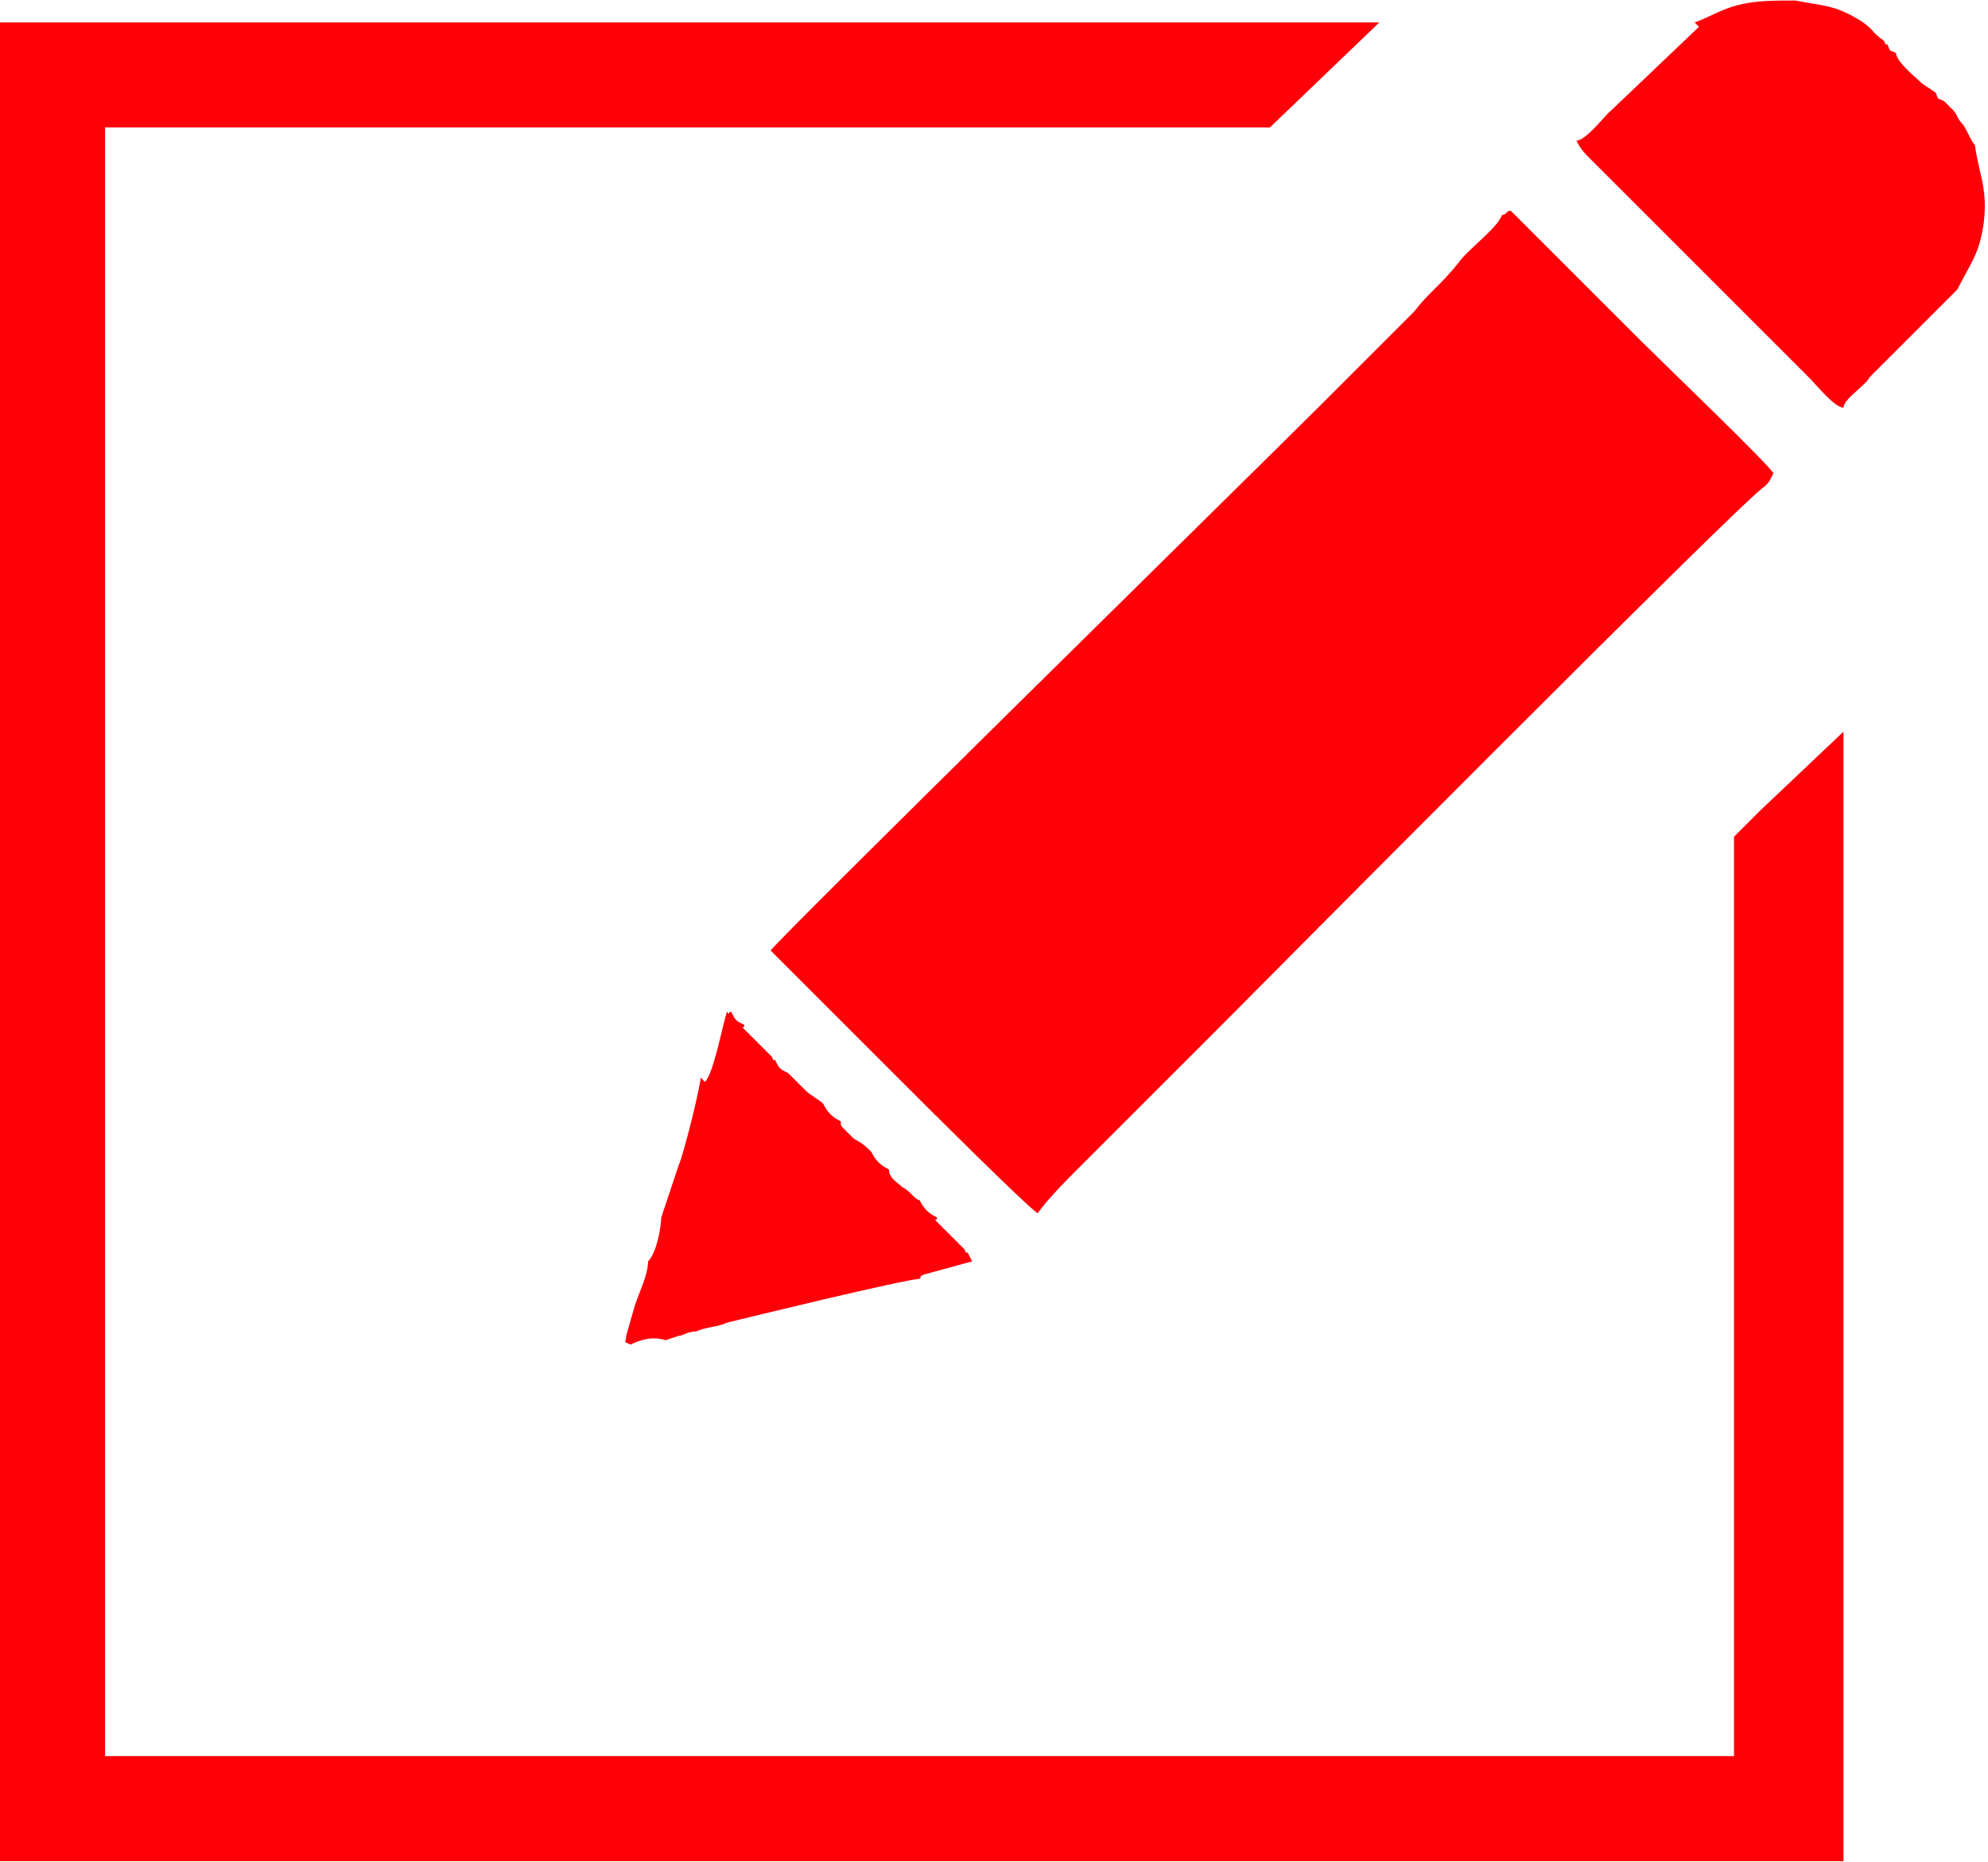 <?xml version="1.0" encoding="UTF-8"?> <!-- Creator: CorelDRAW 2019 (64-Bit) --> <svg xmlns="http://www.w3.org/2000/svg" xmlns:xlink="http://www.w3.org/1999/xlink" xmlns:xodm="http://www.corel.com/coreldraw/odm/2003" xml:space="preserve" width="1.91mm" height="1.789mm" style="shape-rendering:geometricPrecision; text-rendering:geometricPrecision; image-rendering:optimizeQuality; fill-rule:evenodd; clip-rule:evenodd" viewBox="0 0 4.54 4.25"> <defs> <style type="text/css"> <![CDATA[ .fil0 {fill:#FF0009} .fil1 {fill:#FF0009;fill-rule:nonzero} ]]> </style> </defs> <g id="Слой_x0020_1">  <g id="_2583008162880"> <path class="fil0" d="M3.43 0.49c-0.01,0.03 -0.08,0.08 -0.1,0.11 -0.04,0.05 -0.07,0.07 -0.1,0.11 -0.07,0.07 -0.14,0.14 -0.21,0.21 -0.14,0.14 -1.25,1.23 -1.26,1.25l0.15 0.15c0.05,0.05 0.1,0.1 0.15,0.15 0.04,0.04 0.29,0.29 0.31,0.3 0.02,-0.03 0.07,-0.08 0.1,-0.11 0.04,-0.04 0.07,-0.07 0.1,-0.1 0.07,-0.07 0.14,-0.14 0.21,-0.21 0.05,-0.05 1.22,-1.23 1.25,-1.24 0.01,-0.01 0.01,-0.01 0.02,-0.03 -0.01,-0.02 -0.26,-0.26 -0.3,-0.3 -0.05,-0.05 -0.1,-0.1 -0.15,-0.15l-0.15 -0.15c-0.01,0 -0.01,0.01 -0.02,0.01z"></path> <path class="fil0" d="M3.88 0.06l-0.21 0.2c-0.01,0.01 -0.05,0.06 -0.07,0.06 0.01,0.02 0.02,0.03 0.03,0.04l0.5 0.5c0.02,0.02 0.06,0.07 0.08,0.07 0,-0.02 0.05,-0.05 0.06,-0.07l0.2 -0.2c0,-0 0,-0 0,-0 0.03,-0.06 0.05,-0.08 0.06,-0.15 0.01,-0.08 -0.01,-0.11 -0.02,-0.18 -0.01,-0.01 -0.02,-0.04 -0.03,-0.05 -0.01,-0.01 -0.01,-0.02 -0.02,-0.03l-0.02 -0.02c-0.02,-0.01 -0.01,0 -0.02,-0.02l-0.03 -0.02c-0.01,-0.01 -0.06,-0.05 -0.06,-0.07 -0.02,-0.01 -0.01,0 -0.02,-0.02 -0.01,-0 0,0 -0.01,-0.01 -0.03,-0.02 -0.02,-0.03 -0.08,-0.06 -0.04,-0.02 -0.07,-0.02 -0.12,-0.03 -0.05,-0 -0.09,0 -0.13,0.01 -0.04,0.01 -0.07,0.03 -0.1,0.04z"></path> <path class="fil0" d="M1.6 2.46c0,0.02 -0.04,0.18 -0.05,0.2l-0.04 0.12c0,0.02 -0.01,0.08 -0.03,0.1 -0,0.03 -0.02,0.07 -0.03,0.1l-0.02 0.07c-0,0.02 -0.01,0.01 0.01,0.02 0.02,-0.01 0.05,-0.02 0.08,-0.01l0.03 -0.01c0.01,-0 0.02,-0.01 0.04,-0.01 0.02,-0.01 0.05,-0.01 0.07,-0.02 0.04,-0.01 0.41,-0.1 0.44,-0.1 0.01,-0.01 -0.01,0 0.01,-0.01l0.11 -0.03 -0.01 -0.02c-0.01,-0 -0,-0 -0.01,-0.01l-0.06 -0.06c-0.01,-0.01 -0,0 -0,-0.01 -0.02,-0.01 -0.03,-0.02 -0.04,-0.04 -0.01,-0 -0.02,-0.02 -0.04,-0.03 -0.01,-0.01 -0.03,-0.02 -0.03,-0.04 -0.02,-0.01 -0.03,-0.02 -0.04,-0.04 -0.01,-0.01 -0.02,-0.02 -0.04,-0.03 -0.01,-0.01 -0.01,-0.01 -0.02,-0.02 -0.01,-0.01 -0.01,-0.01 -0.01,-0.02 -0.02,-0.01 -0.03,-0.02 -0.04,-0.04 -0.01,-0.01 -0.03,-0.02 -0.04,-0.03 -0.01,-0.01 -0.01,-0.01 -0.02,-0.02 -0.01,-0.01 -0.01,-0.01 -0.02,-0.02 -0.02,-0.01 -0.02,-0.01 -0.03,-0.03 -0.01,-0 -0,0 -0.01,-0.01l-0.06 -0.06c-0.01,-0.01 -0,-0 -0,-0.01 -0.02,-0.01 -0.02,-0.01 -0.03,-0.03 -0.01,0 -0,0.01 -0.01,-0 -0.01,0.03 -0.03,0.14 -0.05,0.16z"></path> <polygon class="fil1" points="0.12,0.05 3.15,0.05 2.9,0.29 0.24,0.29 0.24,4.01 3.96,4.01 3.96,1.91 4.02,1.85 4.21,1.67 4.21,4.25 -0,4.25 -0,0.05 "></polygon> </g> </g> </svg> 